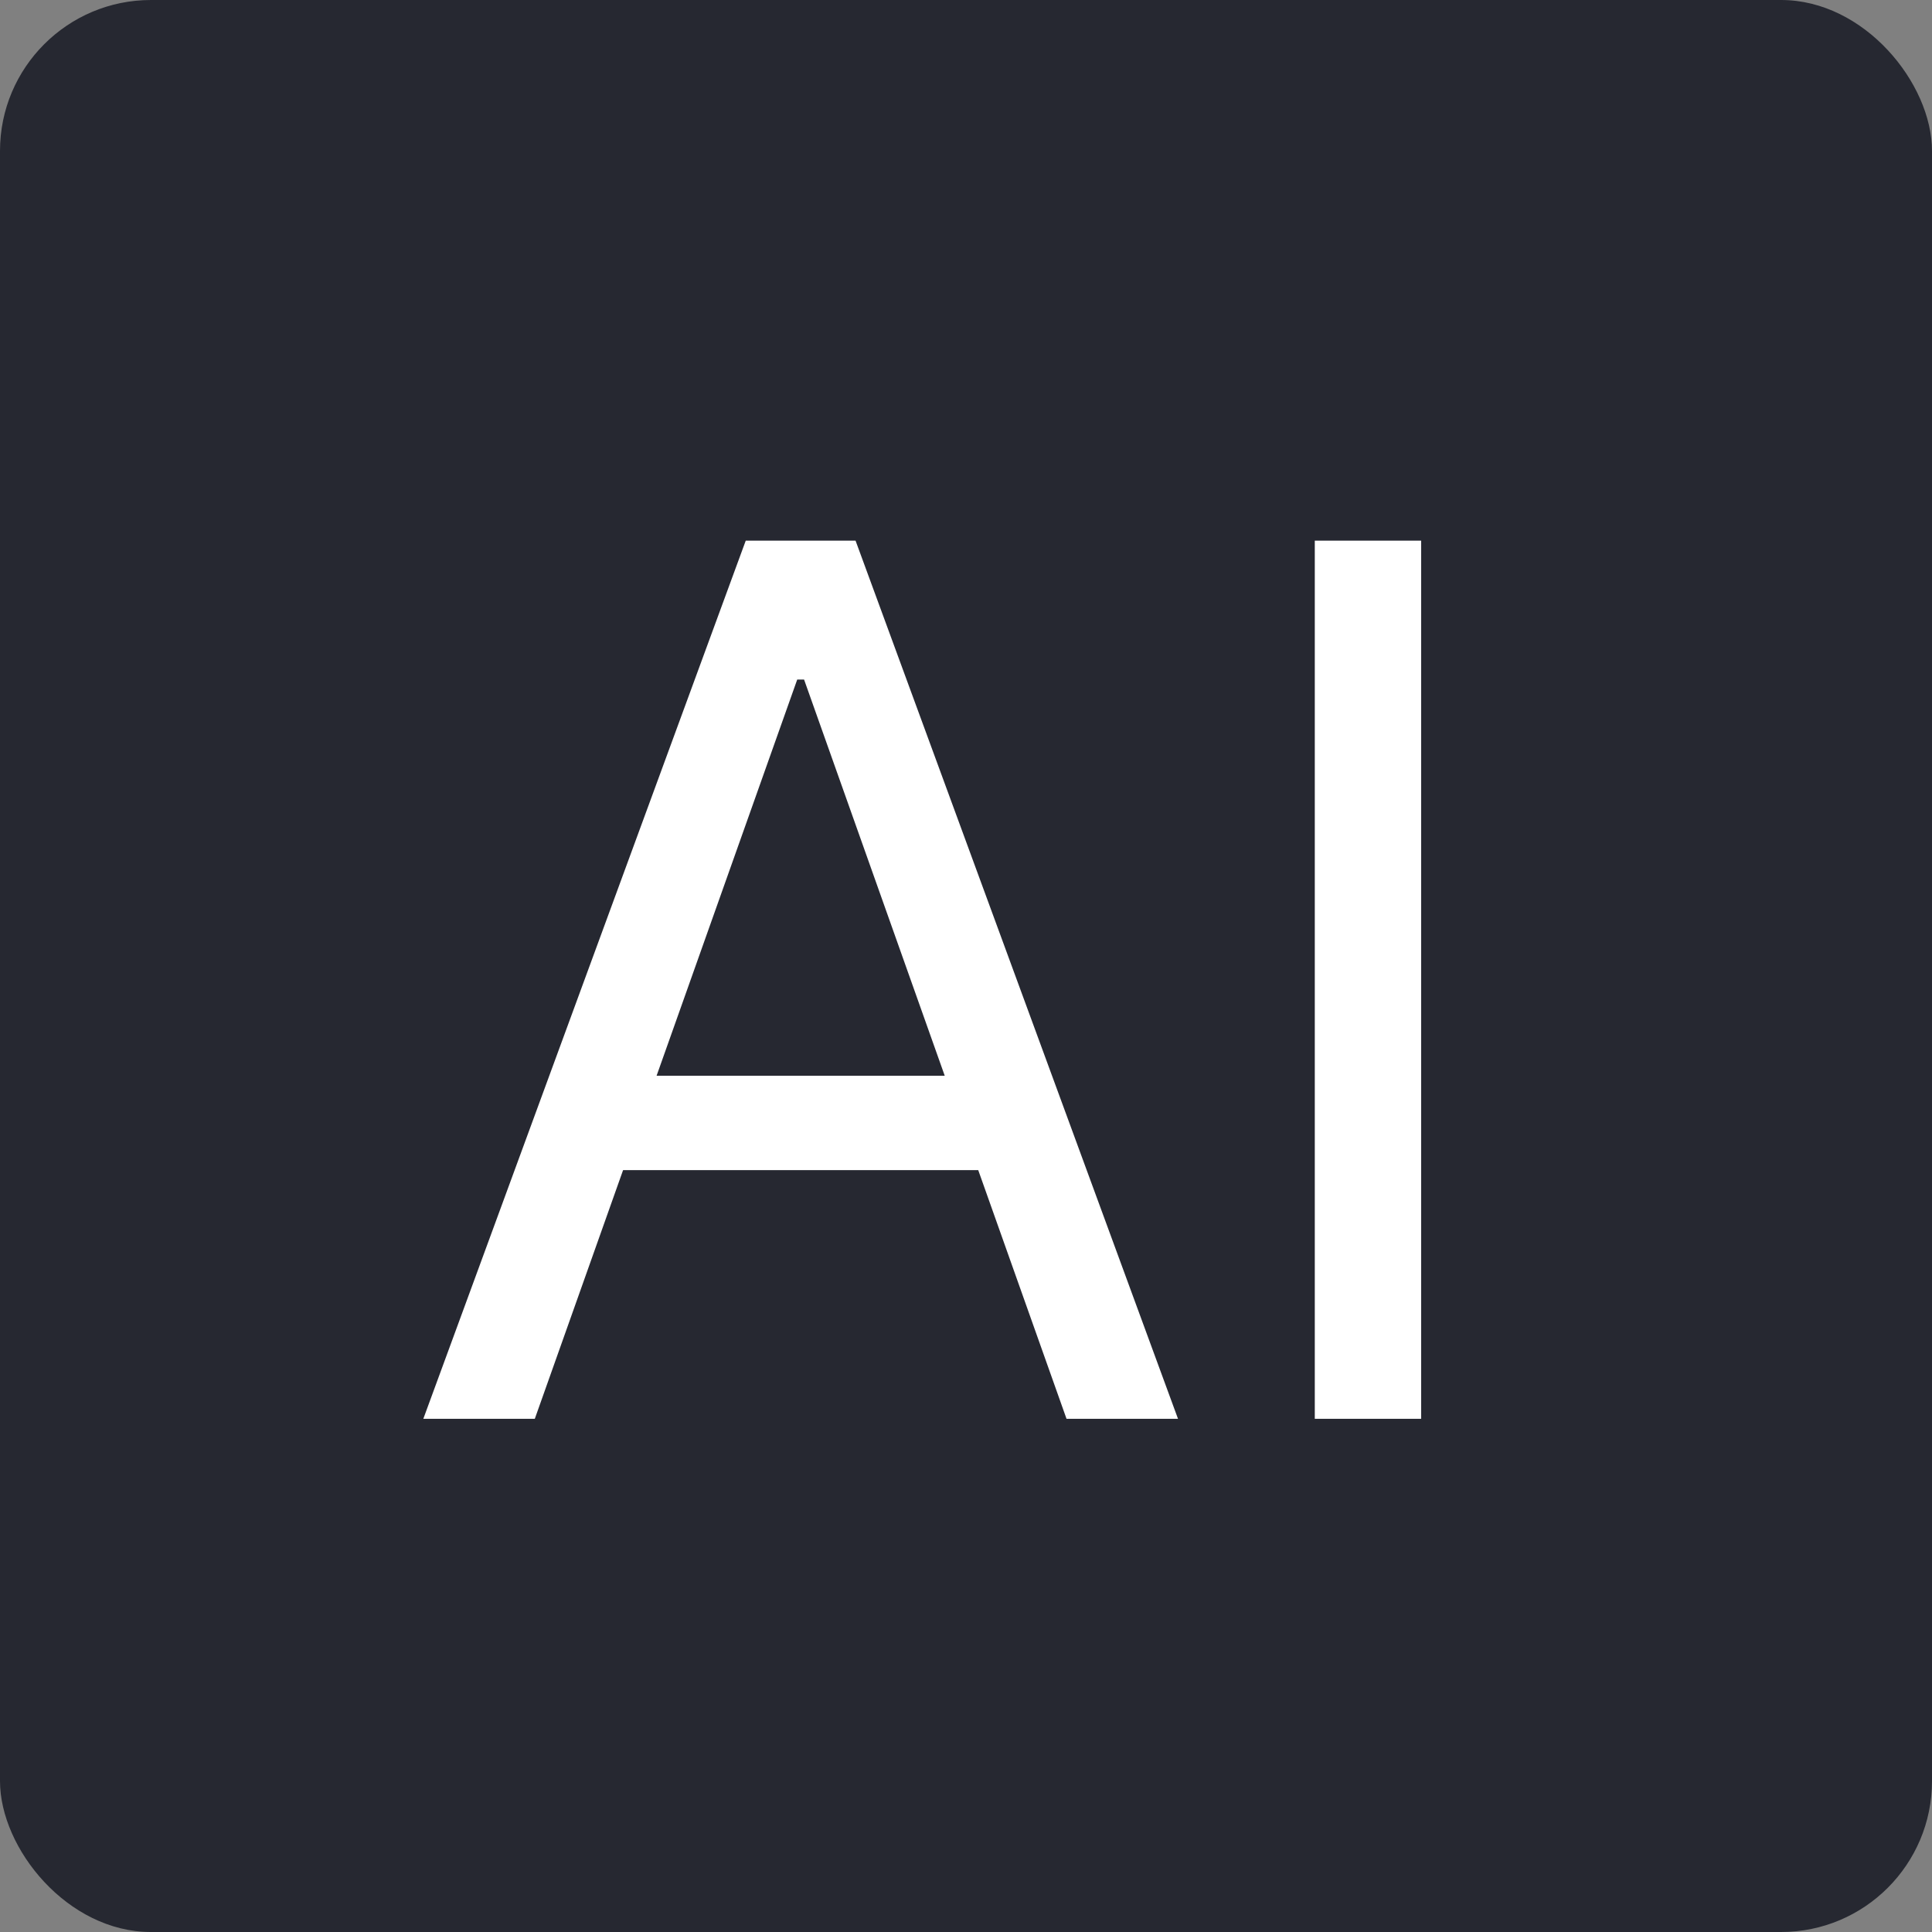 <svg width="64" height="64" viewBox="0 0 64 64" fill="none" xmlns="http://www.w3.org/2000/svg">
<rect x="0" y="0" width="64" height="64" fill="#808080" stroke="none"/>
<rect width="64" height="64" rx="5" fill="#262831"/>
<path d="M17.716 47H14.023L24.704 17.909H28.341L39.023 47H35.33L26.636 22.511H26.409L17.716 47ZM19.079 35.636H33.966V38.761H19.079V35.636ZM47.077 17.909V47H43.554V17.909H47.077Z" fill="white"/>
</svg>
